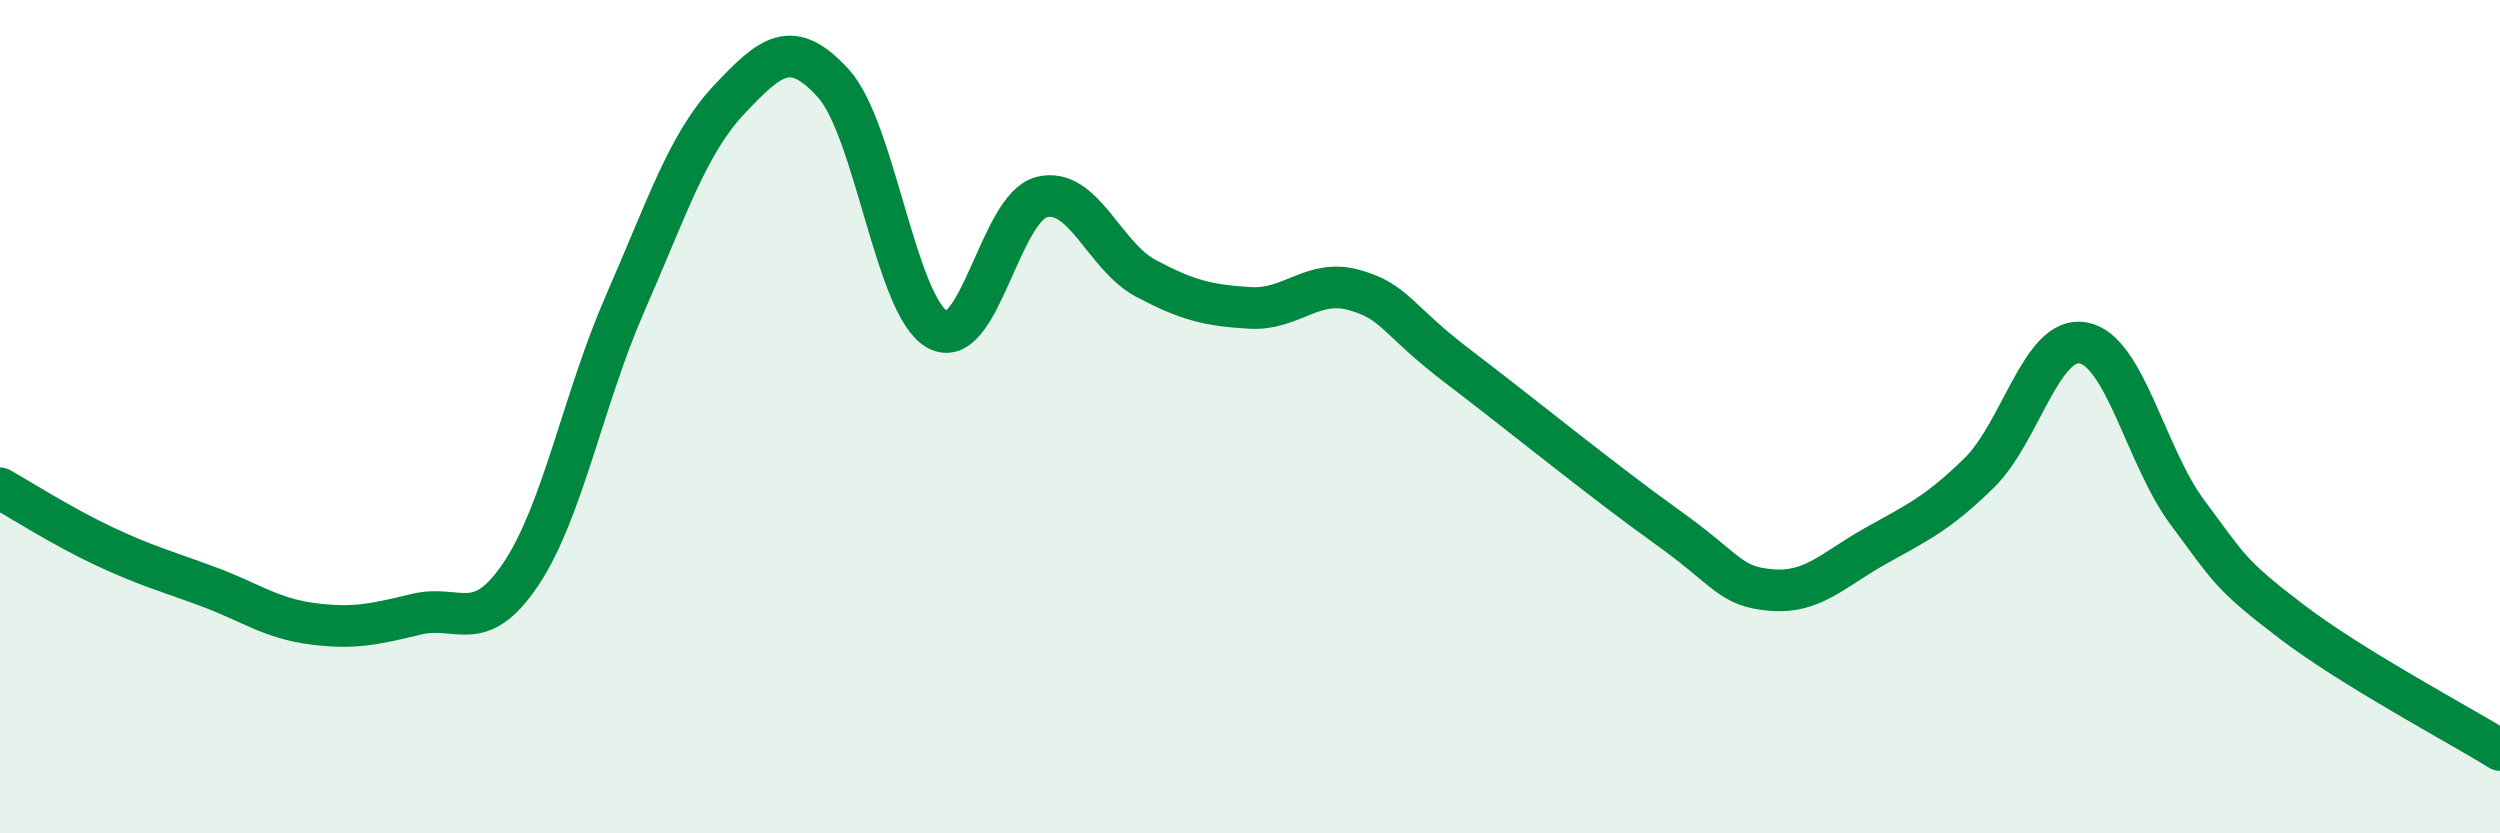 
    <svg width="60" height="20" viewBox="0 0 60 20" xmlns="http://www.w3.org/2000/svg">
      <path
        d="M 0,11.72 C 0.5,12 1.5,12.64 2.5,13.11 C 3.5,13.58 4,13.71 5,14.08 C 6,14.45 6.5,14.84 7.5,14.97 C 8.5,15.1 9,14.98 10,14.74 C 11,14.5 11.5,15.27 12.5,13.78 C 13.5,12.29 14,9.57 15,7.29 C 16,5.01 16.5,3.45 17.5,2.39 C 18.5,1.33 19,0.9 20,2 C 21,3.1 21.5,7.36 22.5,7.91 C 23.5,8.46 24,4.98 25,4.73 C 26,4.48 26.5,6.15 27.5,6.68 C 28.5,7.21 29,7.33 30,7.39 C 31,7.45 31.5,6.68 32.5,6.96 C 33.5,7.24 33.5,7.66 35,8.8 C 36.5,9.94 38.5,11.57 40,12.64 C 41.5,13.71 41.5,14.07 42.5,14.16 C 43.5,14.25 44,13.67 45,13.11 C 46,12.55 46.5,12.33 47.5,11.35 C 48.5,10.37 49,8.04 50,8.23 C 51,8.42 51.5,10.96 52.5,12.3 C 53.5,13.64 53.5,13.78 55,14.92 C 56.5,16.06 59,17.38 60,18L60 20L0 20Z"
        fill="#008740"
        opacity="0.1"
        stroke-linecap="round"
        stroke-linejoin="round"
      />
      <path
        d="M 0,11.72 C 0.5,12 1.5,12.64 2.5,13.11 C 3.5,13.58 4,13.71 5,14.08 C 6,14.45 6.5,14.84 7.5,14.97 C 8.5,15.1 9,14.98 10,14.74 C 11,14.5 11.5,15.27 12.5,13.78 C 13.5,12.29 14,9.57 15,7.29 C 16,5.01 16.5,3.45 17.5,2.39 C 18.5,1.33 19,0.9 20,2 C 21,3.1 21.5,7.36 22.5,7.91 C 23.5,8.46 24,4.98 25,4.73 C 26,4.48 26.5,6.15 27.5,6.68 C 28.5,7.21 29,7.33 30,7.39 C 31,7.45 31.5,6.68 32.5,6.96 C 33.5,7.24 33.5,7.66 35,8.8 C 36.5,9.94 38.5,11.57 40,12.64 C 41.5,13.71 41.5,14.07 42.5,14.16 C 43.5,14.25 44,13.67 45,13.11 C 46,12.55 46.5,12.33 47.5,11.35 C 48.5,10.37 49,8.04 50,8.23 C 51,8.42 51.5,10.96 52.5,12.3 C 53.5,13.64 53.5,13.78 55,14.92 C 56.5,16.06 59,17.38 60,18"
        stroke="#008740"
        stroke-width="1"
        fill="none"
        stroke-linecap="round"
        stroke-linejoin="round"
      />
    </svg>
  